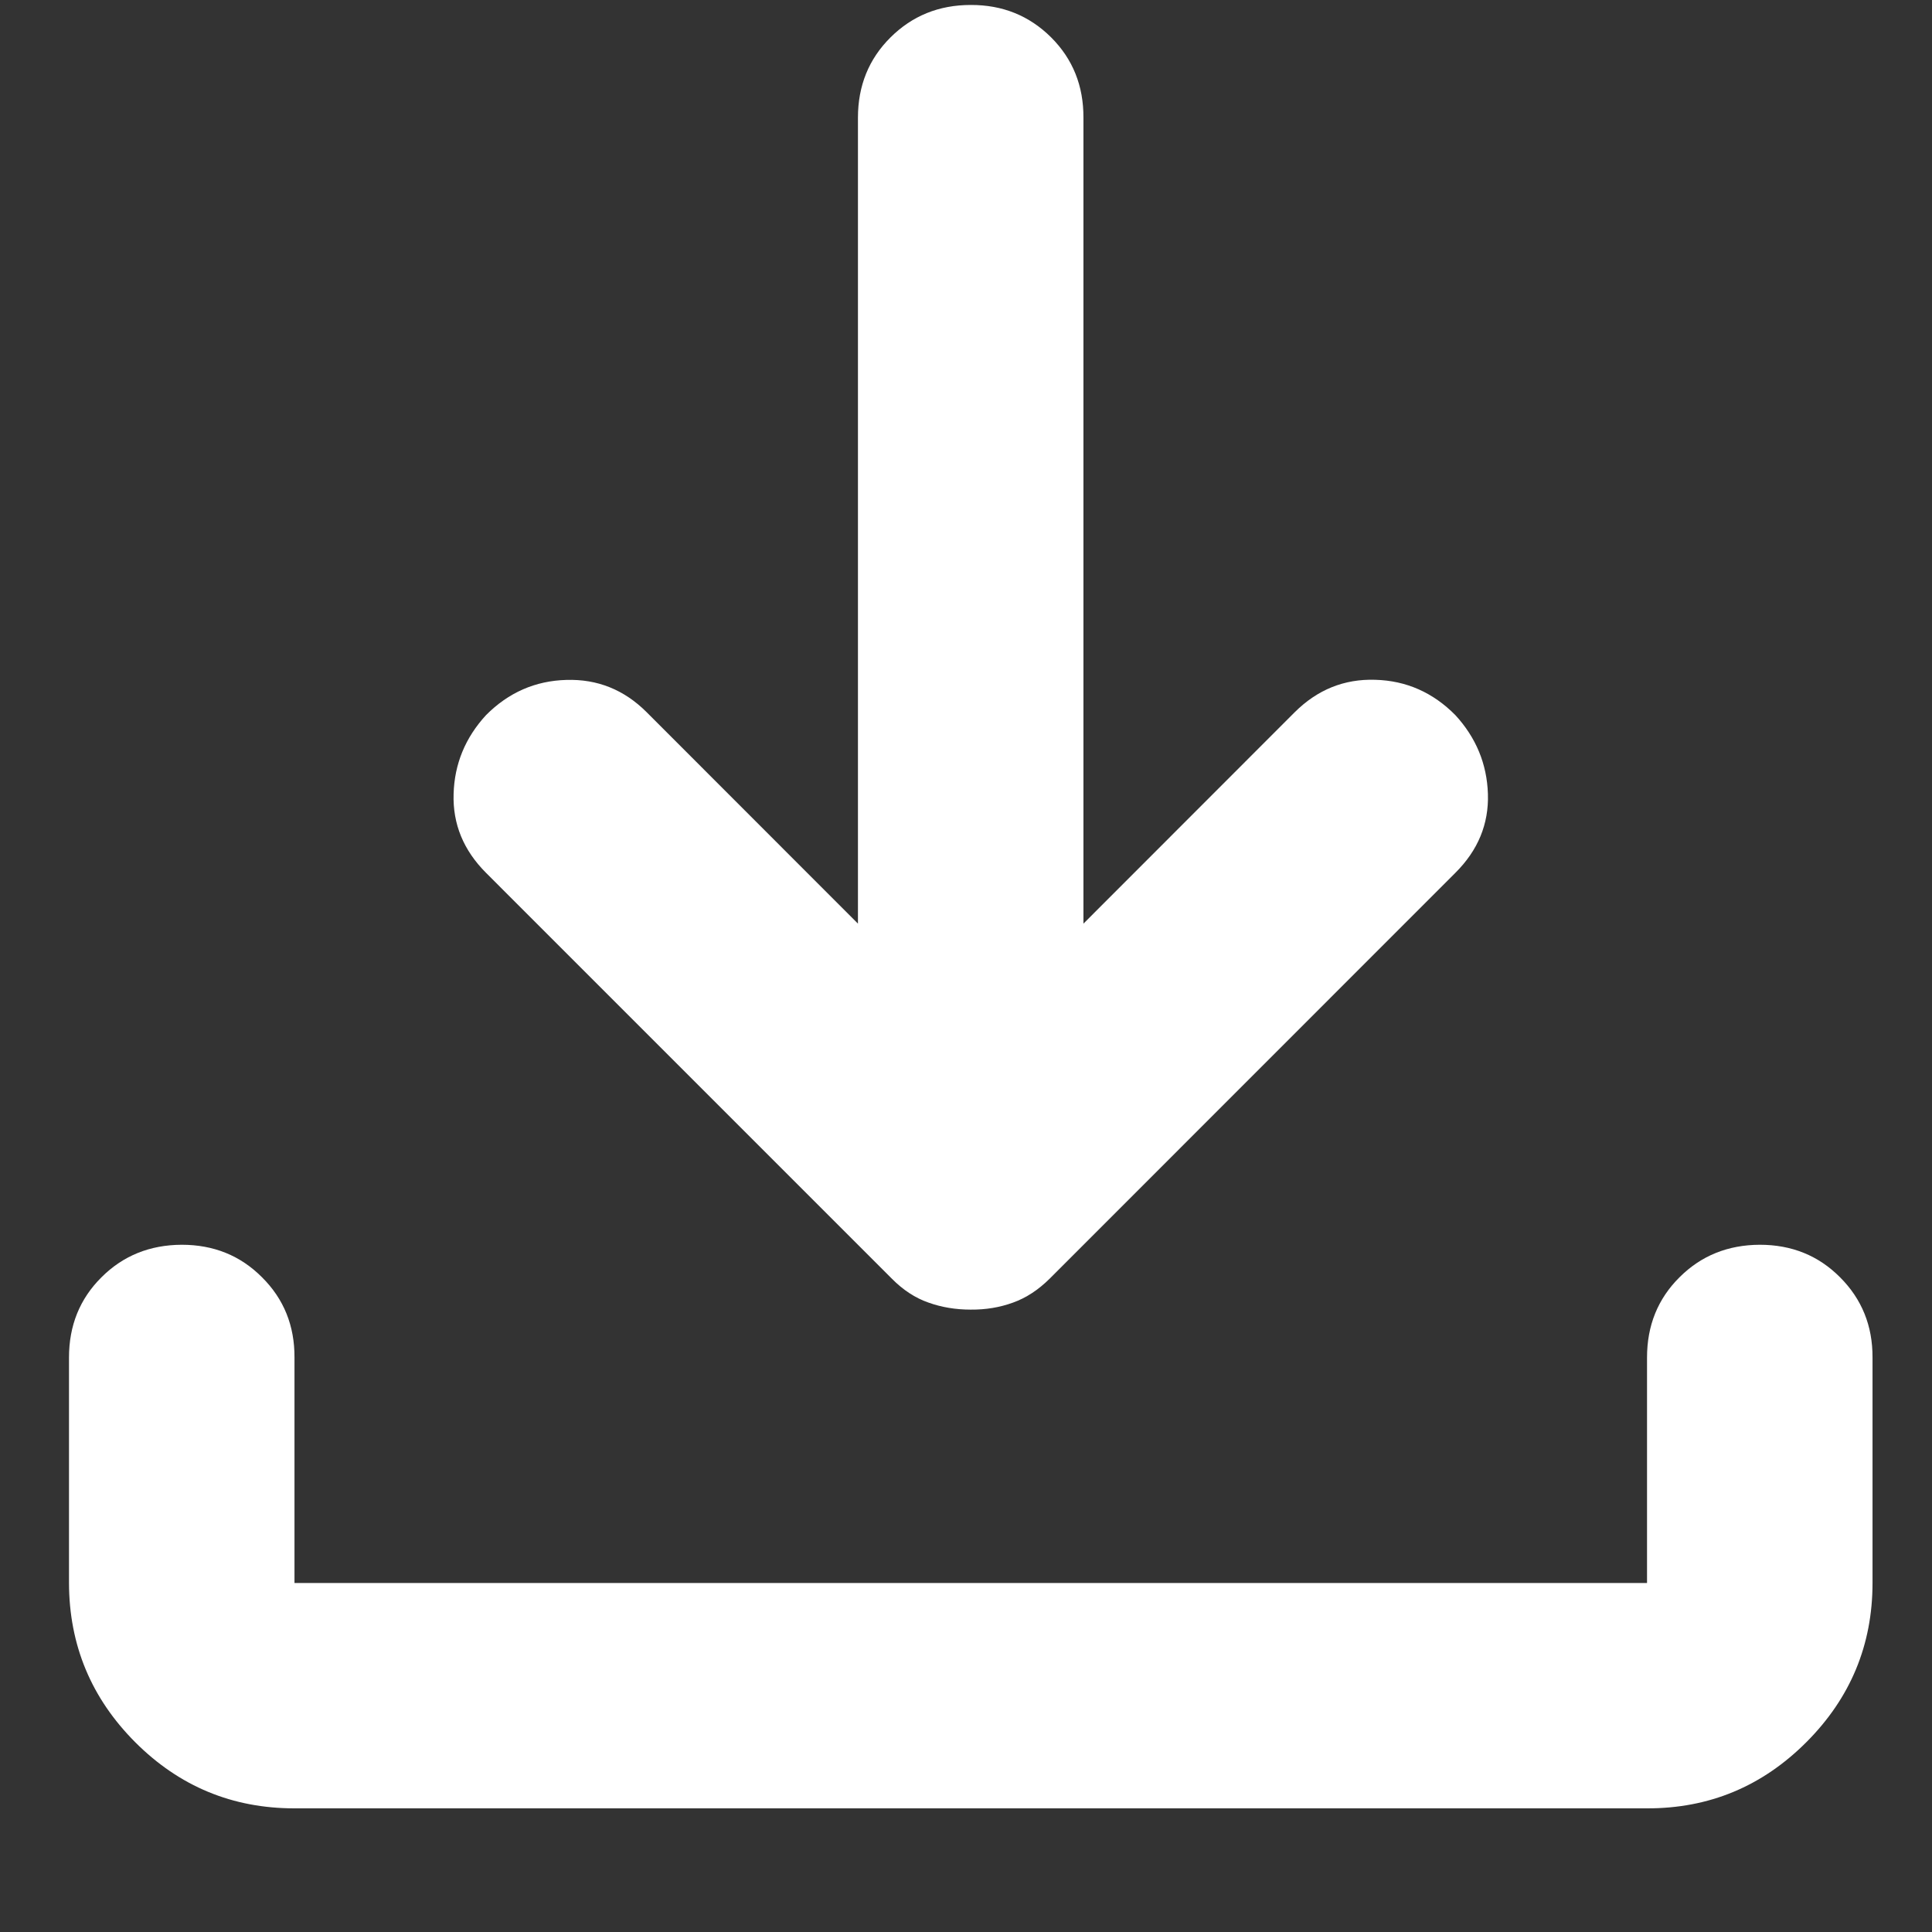 <?xml version="1.0" encoding="UTF-8"?> <svg xmlns="http://www.w3.org/2000/svg" width="14" height="14" viewBox="0 0 14 14" fill="none"><rect x="0" y="0" width="14" height="14" fill="#333333" stroke="none"/><path d="M7.034 9.49C6.925 9.49 6.823 9.473 6.728 9.439C6.633 9.406 6.544 9.348 6.463 9.266L3.522 6.325C3.359 6.162 3.28 5.971 3.287 5.753C3.293 5.536 3.372 5.345 3.522 5.182C3.685 5.018 3.88 4.933 4.104 4.927C4.329 4.92 4.523 4.998 4.686 5.161L6.217 6.693V0.853C6.217 0.621 6.296 0.427 6.453 0.271C6.61 0.115 6.803 0.036 7.034 0.036C7.265 0.035 7.459 0.114 7.617 0.271C7.774 0.428 7.852 0.622 7.851 0.853V6.693L9.382 5.161C9.546 4.998 9.74 4.919 9.965 4.926C10.19 4.932 10.384 5.018 10.546 5.182C10.696 5.345 10.775 5.536 10.782 5.753C10.789 5.971 10.71 6.162 10.546 6.325L7.606 9.266C7.524 9.347 7.436 9.405 7.341 9.439C7.245 9.474 7.143 9.491 7.034 9.49ZM2.134 13.104C1.684 13.104 1.3 12.945 0.98 12.625C0.661 12.305 0.501 11.921 0.5 11.471V9.837C0.5 9.606 0.578 9.412 0.735 9.256C0.892 9.099 1.086 9.021 1.317 9.02C1.548 9.02 1.742 9.098 1.899 9.256C2.057 9.413 2.135 9.607 2.134 9.837V11.471H11.935V9.837C11.935 9.606 12.013 9.412 12.17 9.256C12.327 9.099 12.521 9.021 12.752 9.02C12.983 9.02 13.177 9.098 13.334 9.256C13.491 9.413 13.57 9.607 13.569 9.837V11.471C13.569 11.92 13.409 12.305 13.089 12.625C12.769 12.945 12.385 13.105 11.935 13.104H2.134Z" fill="white"></path></svg> 